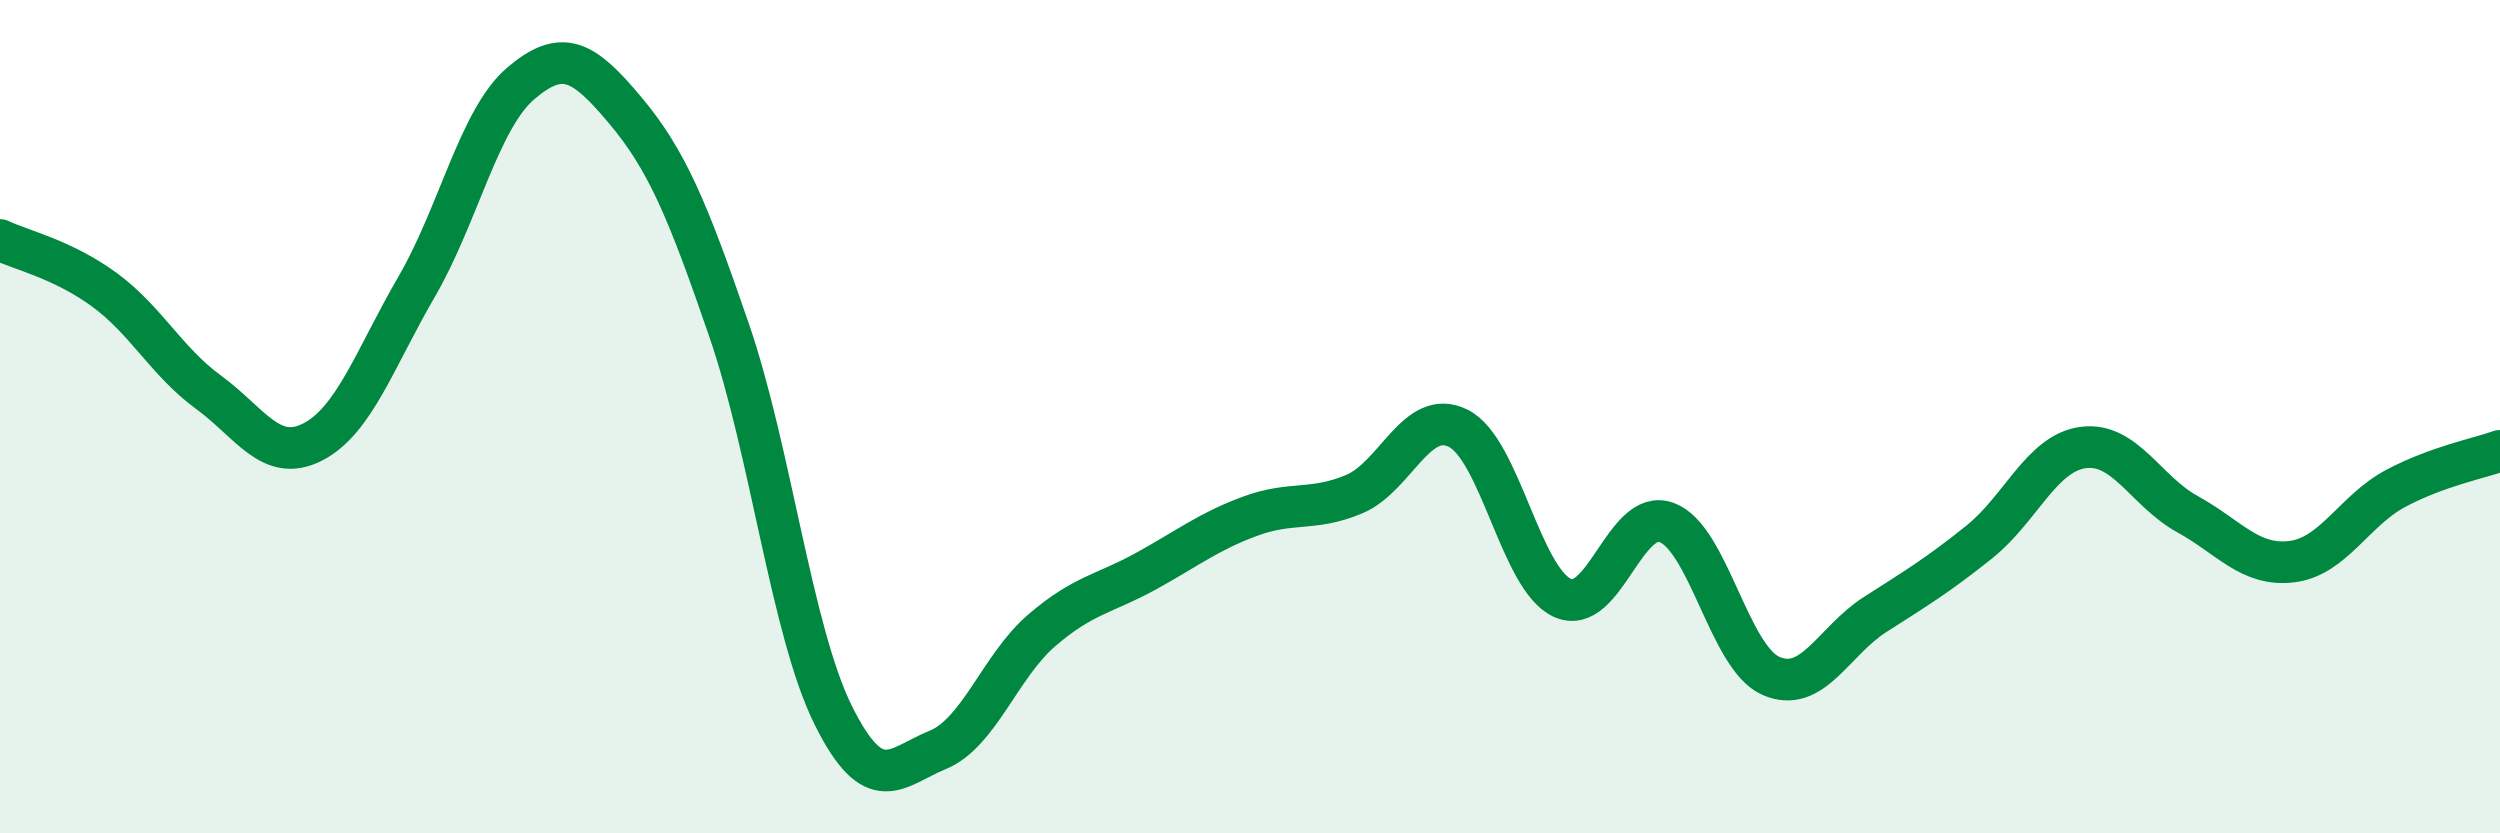 
    <svg width="60" height="20" viewBox="0 0 60 20" xmlns="http://www.w3.org/2000/svg">
      <path
        d="M 0,5.76 C 0.5,6 1.5,6.22 2.5,6.95 C 3.5,7.68 4,8.68 5,9.41 C 6,10.14 6.5,11.12 7.5,10.61 C 8.5,10.1 9,8.6 10,6.88 C 11,5.16 11.5,2.85 12.5,2 C 13.5,1.15 14,1.45 15,2.64 C 16,3.83 16.5,5.02 17.5,7.93 C 18.5,10.84 19,15.16 20,17.17 C 21,19.18 21.5,18.41 22.5,18 C 23.5,17.59 24,15.99 25,15.13 C 26,14.27 26.5,14.26 27.5,13.71 C 28.5,13.16 29,12.76 30,12.39 C 31,12.02 31.5,12.28 32.5,11.86 C 33.5,11.44 34,9.78 35,10.28 C 36,10.78 36.5,13.9 37.5,14.35 C 38.5,14.8 39,12.17 40,12.54 C 41,12.91 41.5,15.78 42.5,16.22 C 43.5,16.66 44,15.39 45,14.75 C 46,14.11 46.5,13.81 47.5,13.01 C 48.5,12.21 49,10.87 50,10.74 C 51,10.61 51.5,11.79 52.5,12.34 C 53.5,12.89 54,13.6 55,13.48 C 56,13.36 56.5,12.25 57.5,11.72 C 58.5,11.19 59.5,11 60,10.82L60 20L0 20Z"
        fill="#008740"
        opacity="0.1"
        stroke-linecap="round"
        stroke-linejoin="round"
      />
      <path
        d="M 0,5.76 C 0.5,6 1.5,6.22 2.5,6.95 C 3.5,7.68 4,8.68 5,9.41 C 6,10.14 6.5,11.12 7.5,10.61 C 8.5,10.1 9,8.6 10,6.88 C 11,5.16 11.5,2.85 12.5,2 C 13.5,1.15 14,1.45 15,2.64 C 16,3.83 16.5,5.02 17.5,7.93 C 18.5,10.84 19,15.16 20,17.17 C 21,19.18 21.5,18.41 22.5,18 C 23.5,17.59 24,15.99 25,15.13 C 26,14.27 26.5,14.26 27.5,13.71 C 28.5,13.16 29,12.76 30,12.39 C 31,12.02 31.5,12.28 32.5,11.86 C 33.5,11.44 34,9.78 35,10.28 C 36,10.78 36.5,13.9 37.5,14.35 C 38.5,14.8 39,12.17 40,12.54 C 41,12.91 41.5,15.78 42.5,16.22 C 43.5,16.66 44,15.39 45,14.75 C 46,14.11 46.5,13.81 47.5,13.01 C 48.5,12.21 49,10.87 50,10.74 C 51,10.61 51.5,11.79 52.5,12.34 C 53.5,12.89 54,13.6 55,13.48 C 56,13.36 56.5,12.25 57.5,11.72 C 58.5,11.19 59.5,11 60,10.82"
        stroke="#008740"
        stroke-width="1"
        fill="none"
        stroke-linecap="round"
        stroke-linejoin="round"
      />
    </svg>
  